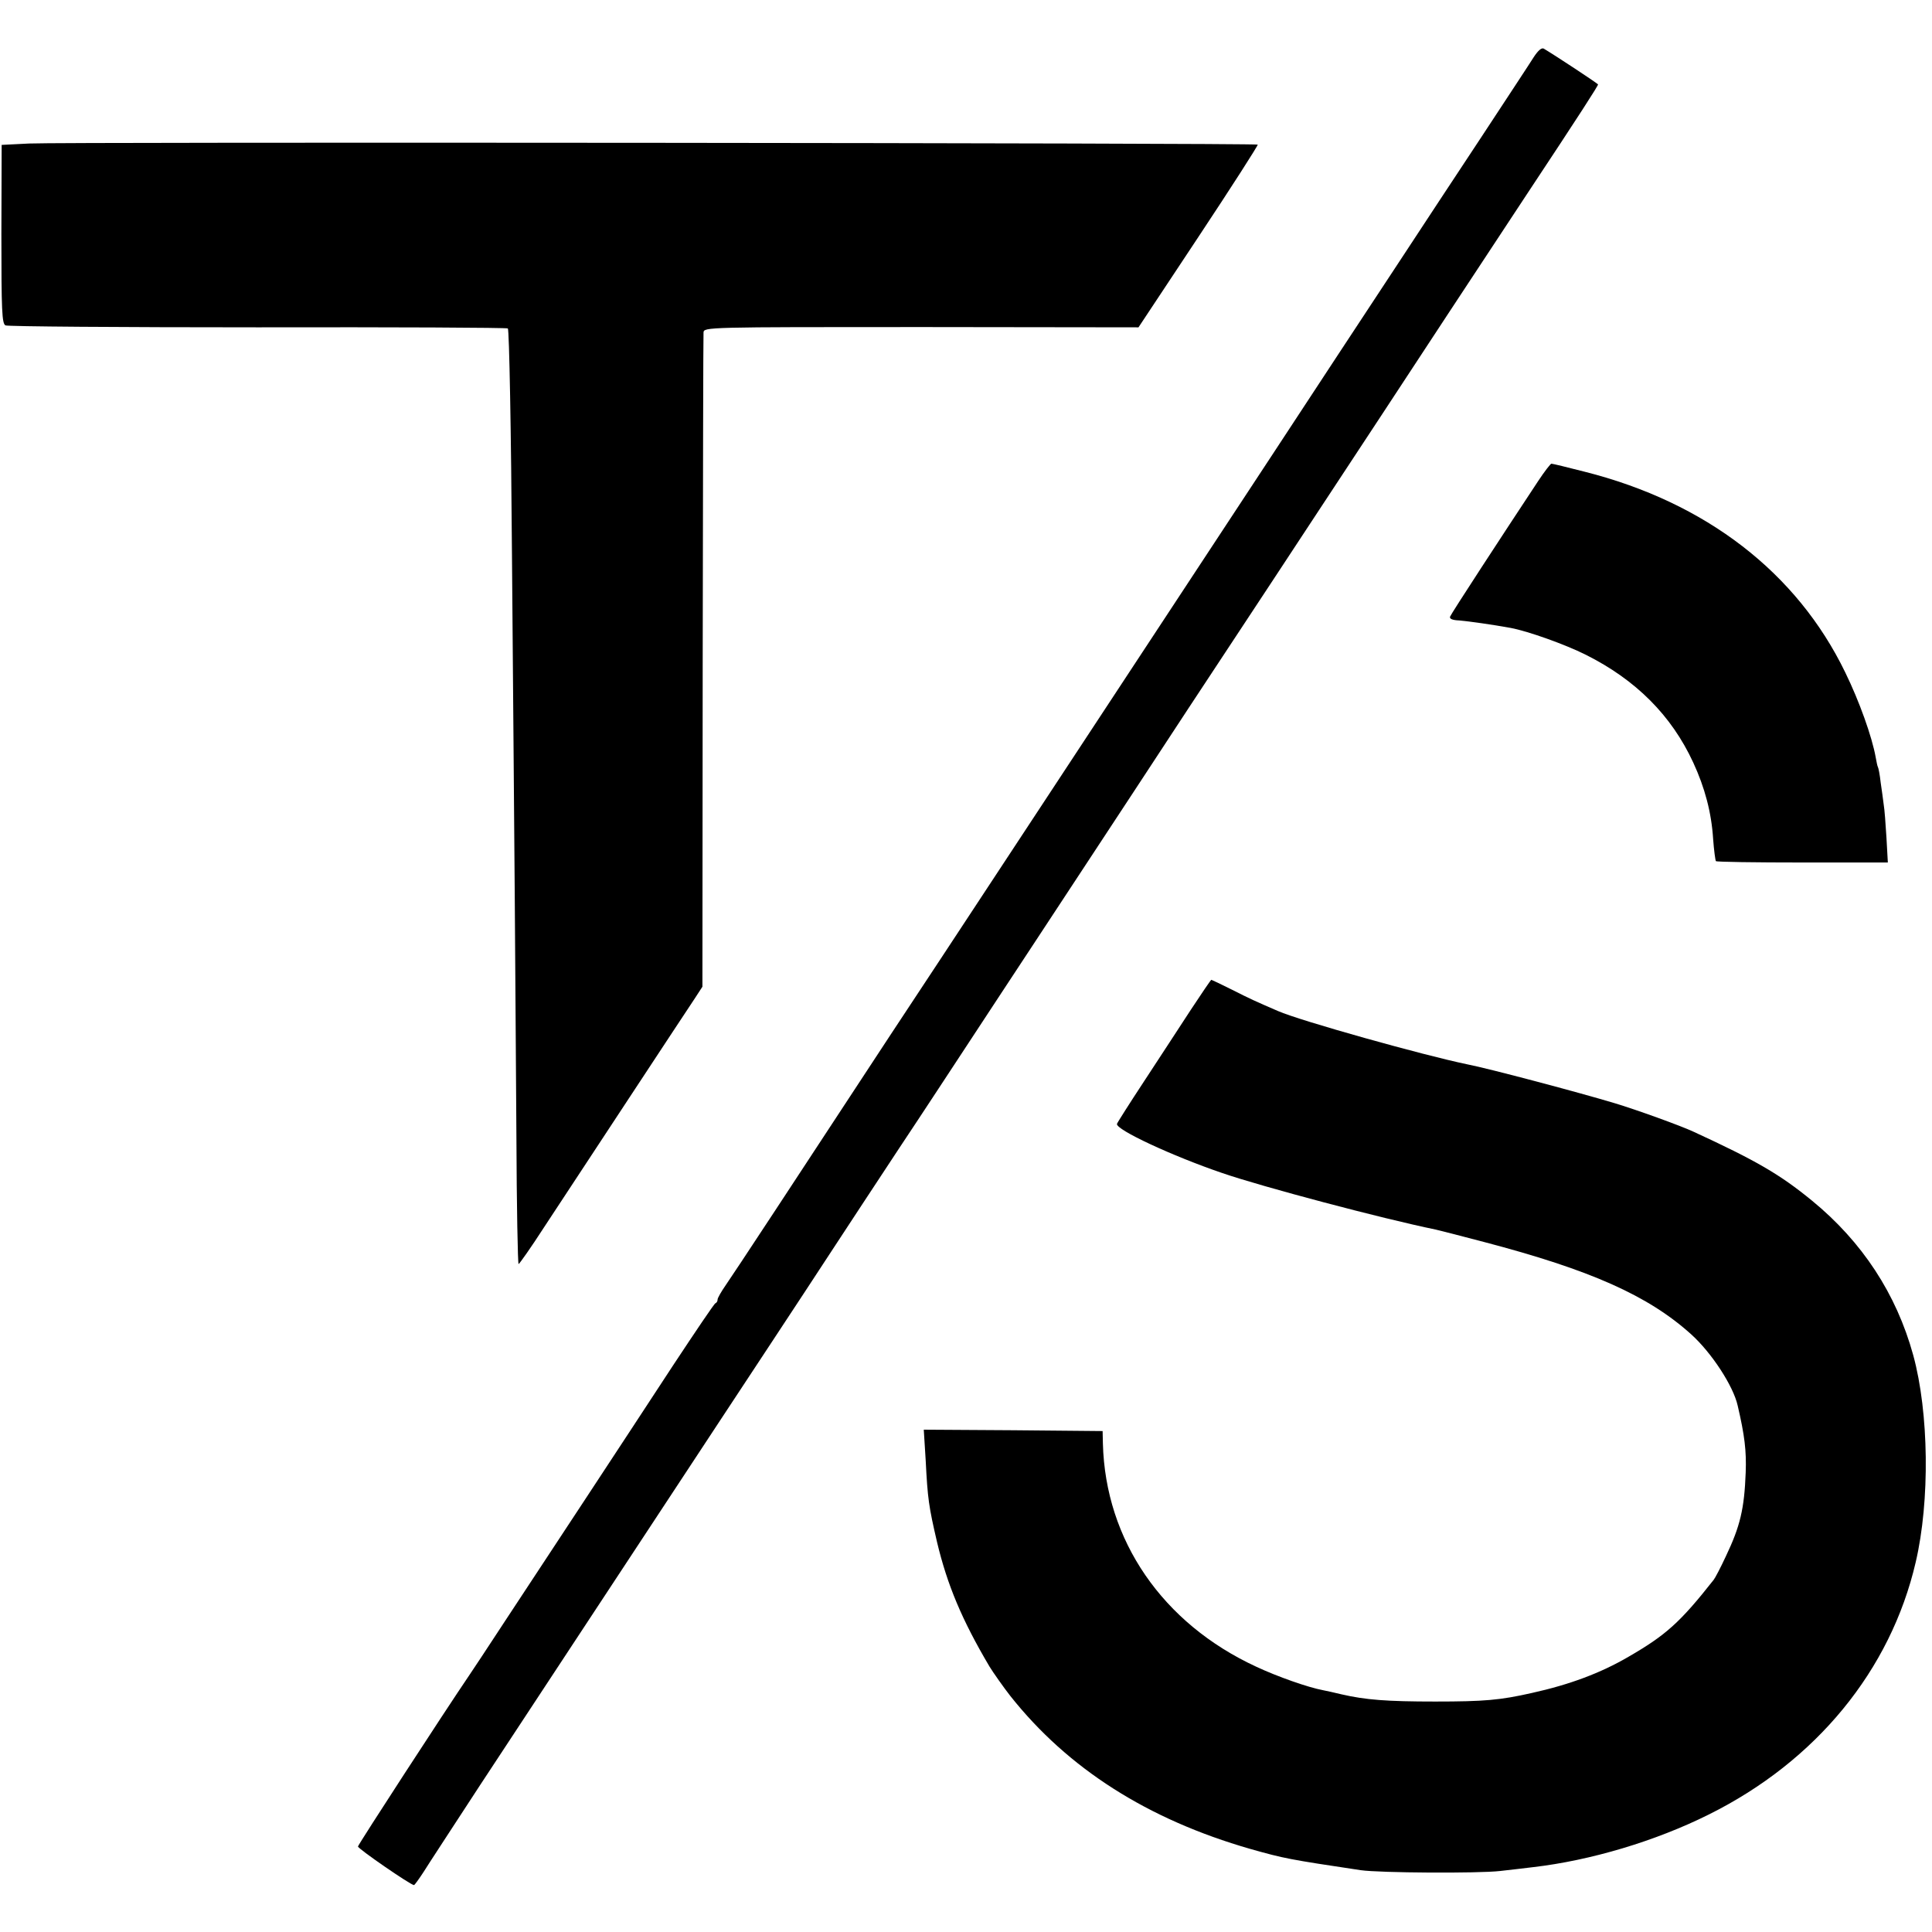 <?xml version="1.0" standalone="no"?>
<!DOCTYPE svg PUBLIC "-//W3C//DTD SVG 20010904//EN"
 "http://www.w3.org/TR/2001/REC-SVG-20010904/DTD/svg10.dtd">
<svg version="1.0" xmlns="http://www.w3.org/2000/svg"
 width="700pt" height="700pt" viewBox="0 0 700 700"
 preserveAspectRatio="xMidYMid meet">
<g transform="translate(0,700) scale(0.1,-0.1)"
fill="#000000" stroke="none">
<path d="M5557 6793 c-13 -21 -100 -153 -192 -293 -93 -140 -218 -331 -280
-425 -61 -93 -168 -255 -237 -360 -68 -104 -178 -271 -243 -370 -358 -544
-676 -1028 -819 -1245 -362 -550 -446 -678 -558 -847 -339 -517 -573 -873
-599 -910 -16 -23 -29 -46 -29 -51 0 -6 -3 -12 -8 -14 -4 -1 -72 -102 -152
-223 -79 -121 -221 -337 -315 -480 -94 -143 -226 -343 -293 -445 -67 -102
-126 -192 -132 -200 -89 -131 -399 -608 -403 -620 -2 -7 191 -140 203 -140 3
1 18 22 35 48 16 26 108 166 203 312 96 146 245 372 331 503 152 231 531 807
551 837 15 23 301 456 398 605 47 72 155 236 240 365 86 129 201 305 257 390
56 85 164 250 240 365 76 116 236 359 355 540 119 182 283 431 365 555 82 124
203 308 270 410 67 102 184 280 260 395 76 116 185 282 243 370 58 88 184 279
280 425 200 302 262 399 262 404 0 3 -158 107 -197 130 -8 4 -21 -8 -36 -31z"/>
<path d="M105 6480 l-99 -5 -1 -323 c0 -278 2 -325 15 -331 8 -4 419 -7 913
-7 494 1 903 -1 907 -4 5 -3 12 -374 15 -825 4 -451 8 -1002 10 -1225 2 -223
4 -615 6 -872 1 -258 5 -468 8 -468 3 1 45 60 92 133 48 73 185 281 304 462
120 182 229 348 244 370 l26 40 1 1175 c1 646 2 1184 3 1195 1 20 8 20 789 20
l787 -1 218 329 c120 181 216 331 214 333 -6 6 -4334 10 -4452 4z"/>
<path d="M5573 5257 c-127 -192 -315 -480 -319 -491 -3 -8 8 -13 33 -14 35 -3
120 -15 186 -27 64 -12 198 -60 272 -97 182 -91 311 -220 390 -391 42 -91 66
-181 72 -277 3 -41 8 -77 10 -80 2 -3 144 -5 314 -5 l309 0 -5 90 c-3 49 -7
104 -10 120 -2 17 -7 53 -11 80 -3 28 -8 53 -10 56 -2 3 -5 19 -8 35 -13 74
-60 205 -110 307 -175 362 -505 617 -945 728 -62 16 -116 29 -120 29 -3 0 -25
-28 -48 -63z"/>
<path d="M4315 3342 c-38 -59 -114 -174 -168 -257 -54 -82 -99 -153 -100 -157
-5 -21 202 -117 381 -178 145 -50 579 -165 774 -205 9 -2 88 -22 175 -45 385
-101 595 -194 751 -335 73 -66 152 -186 168 -258 25 -107 32 -164 29 -242 -5
-132 -20 -195 -72 -304 -19 -41 -39 -79 -44 -85 -122 -155 -174 -201 -309
-279 -101 -59 -214 -101 -350 -131 -115 -26 -172 -31 -350 -31 -175 0 -252 6
-339 26 -25 6 -56 13 -67 15 -54 10 -165 49 -242 85 -340 157 -547 458 -556
809 l-1 45 -324 3 -324 2 7 -112 c7 -138 11 -166 41 -295 37 -155 90 -282 190
-451 12 -20 53 -78 75 -106 209 -264 498 -448 870 -555 124 -35 140 -38 400
-77 69 -10 427 -12 505 -3 39 4 93 11 120 14 207 24 443 94 637 191 388 193
658 522 749 914 52 222 48 542 -9 750 -61 222 -185 411 -367 560 -116 95 -202
145 -430 250 -45 21 -205 79 -285 103 -126 38 -457 126 -535 141 -155 32 -603
157 -685 193 -83 36 -99 43 -166 77 -40 20 -74 36 -75 36 -2 0 -35 -49 -74
-108z"/>
</g>
</svg>
